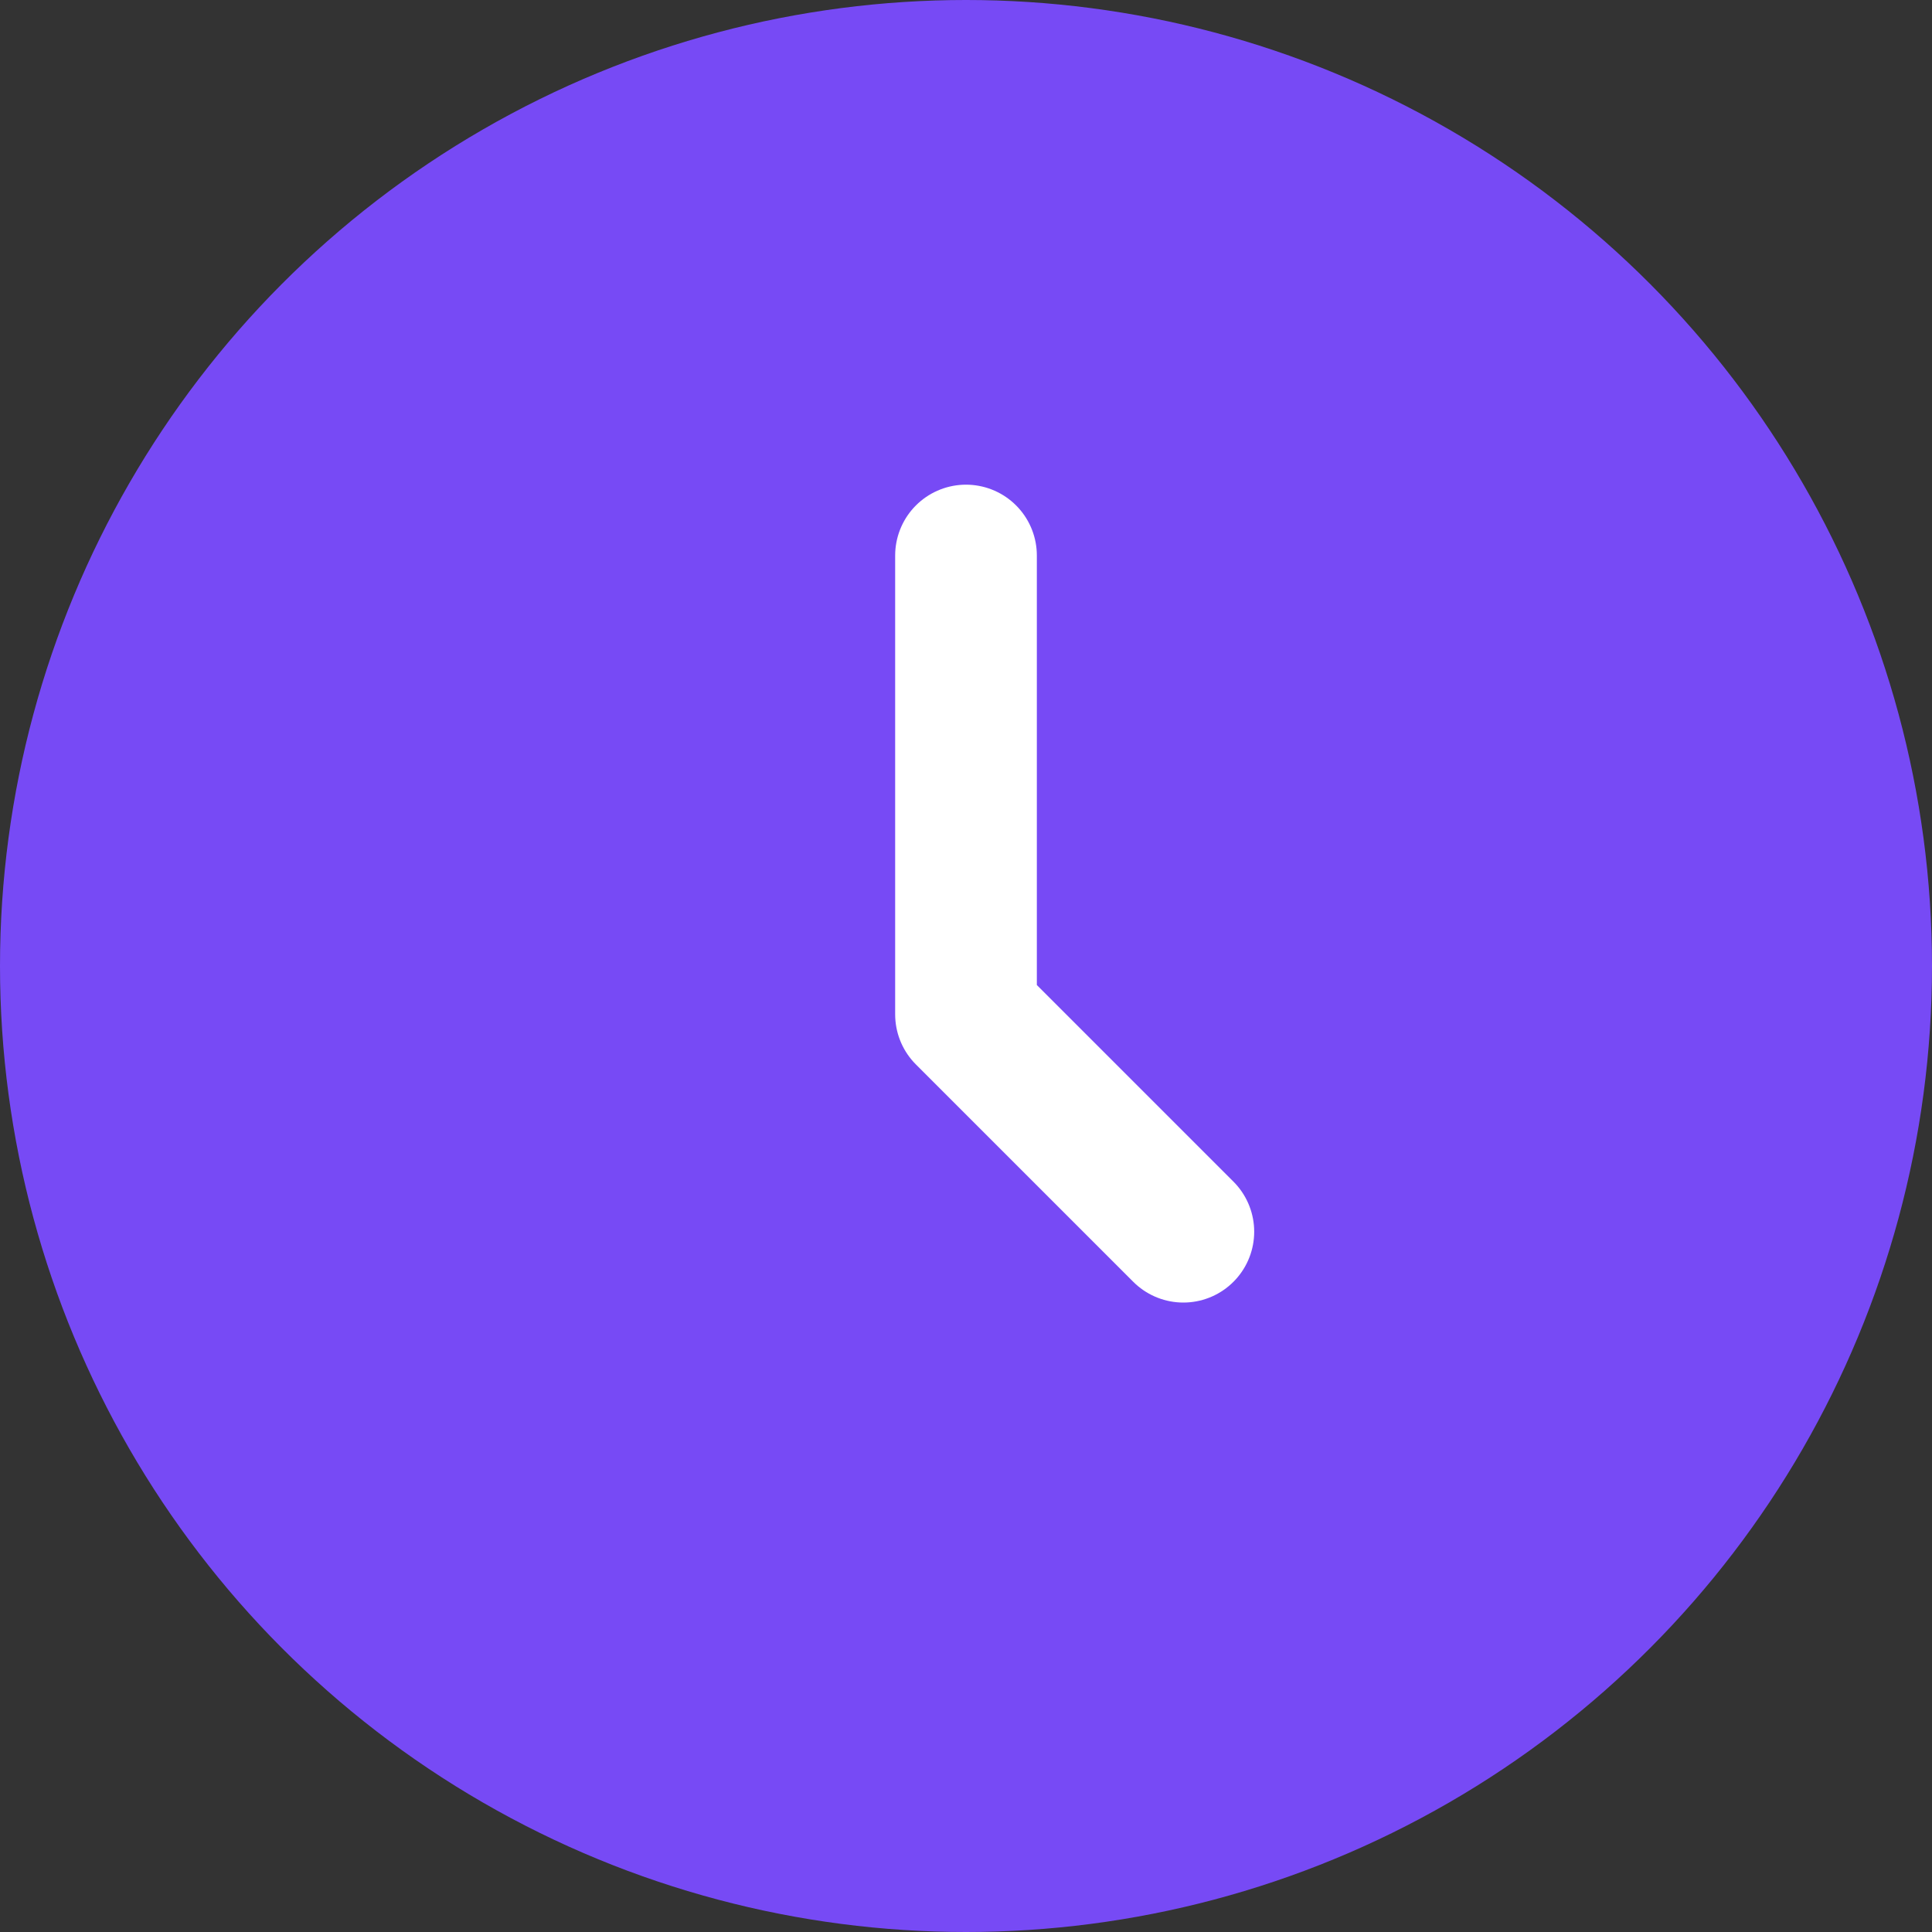 <svg xmlns="http://www.w3.org/2000/svg" width="30" height="30" fill="none" viewBox="0 0 30 30">
    <rect x="0" y="0" width="30" height="30" fill="#333333" stroke="none"/>
    <circle cx="15" cy="15" r="15" fill="#774AF5"/>
    <path stroke="#fff" stroke-linecap="round" stroke-linejoin="round" stroke-width="2.2" d="M15 8.626v7.125l3.375 3.375"/>
</svg>

